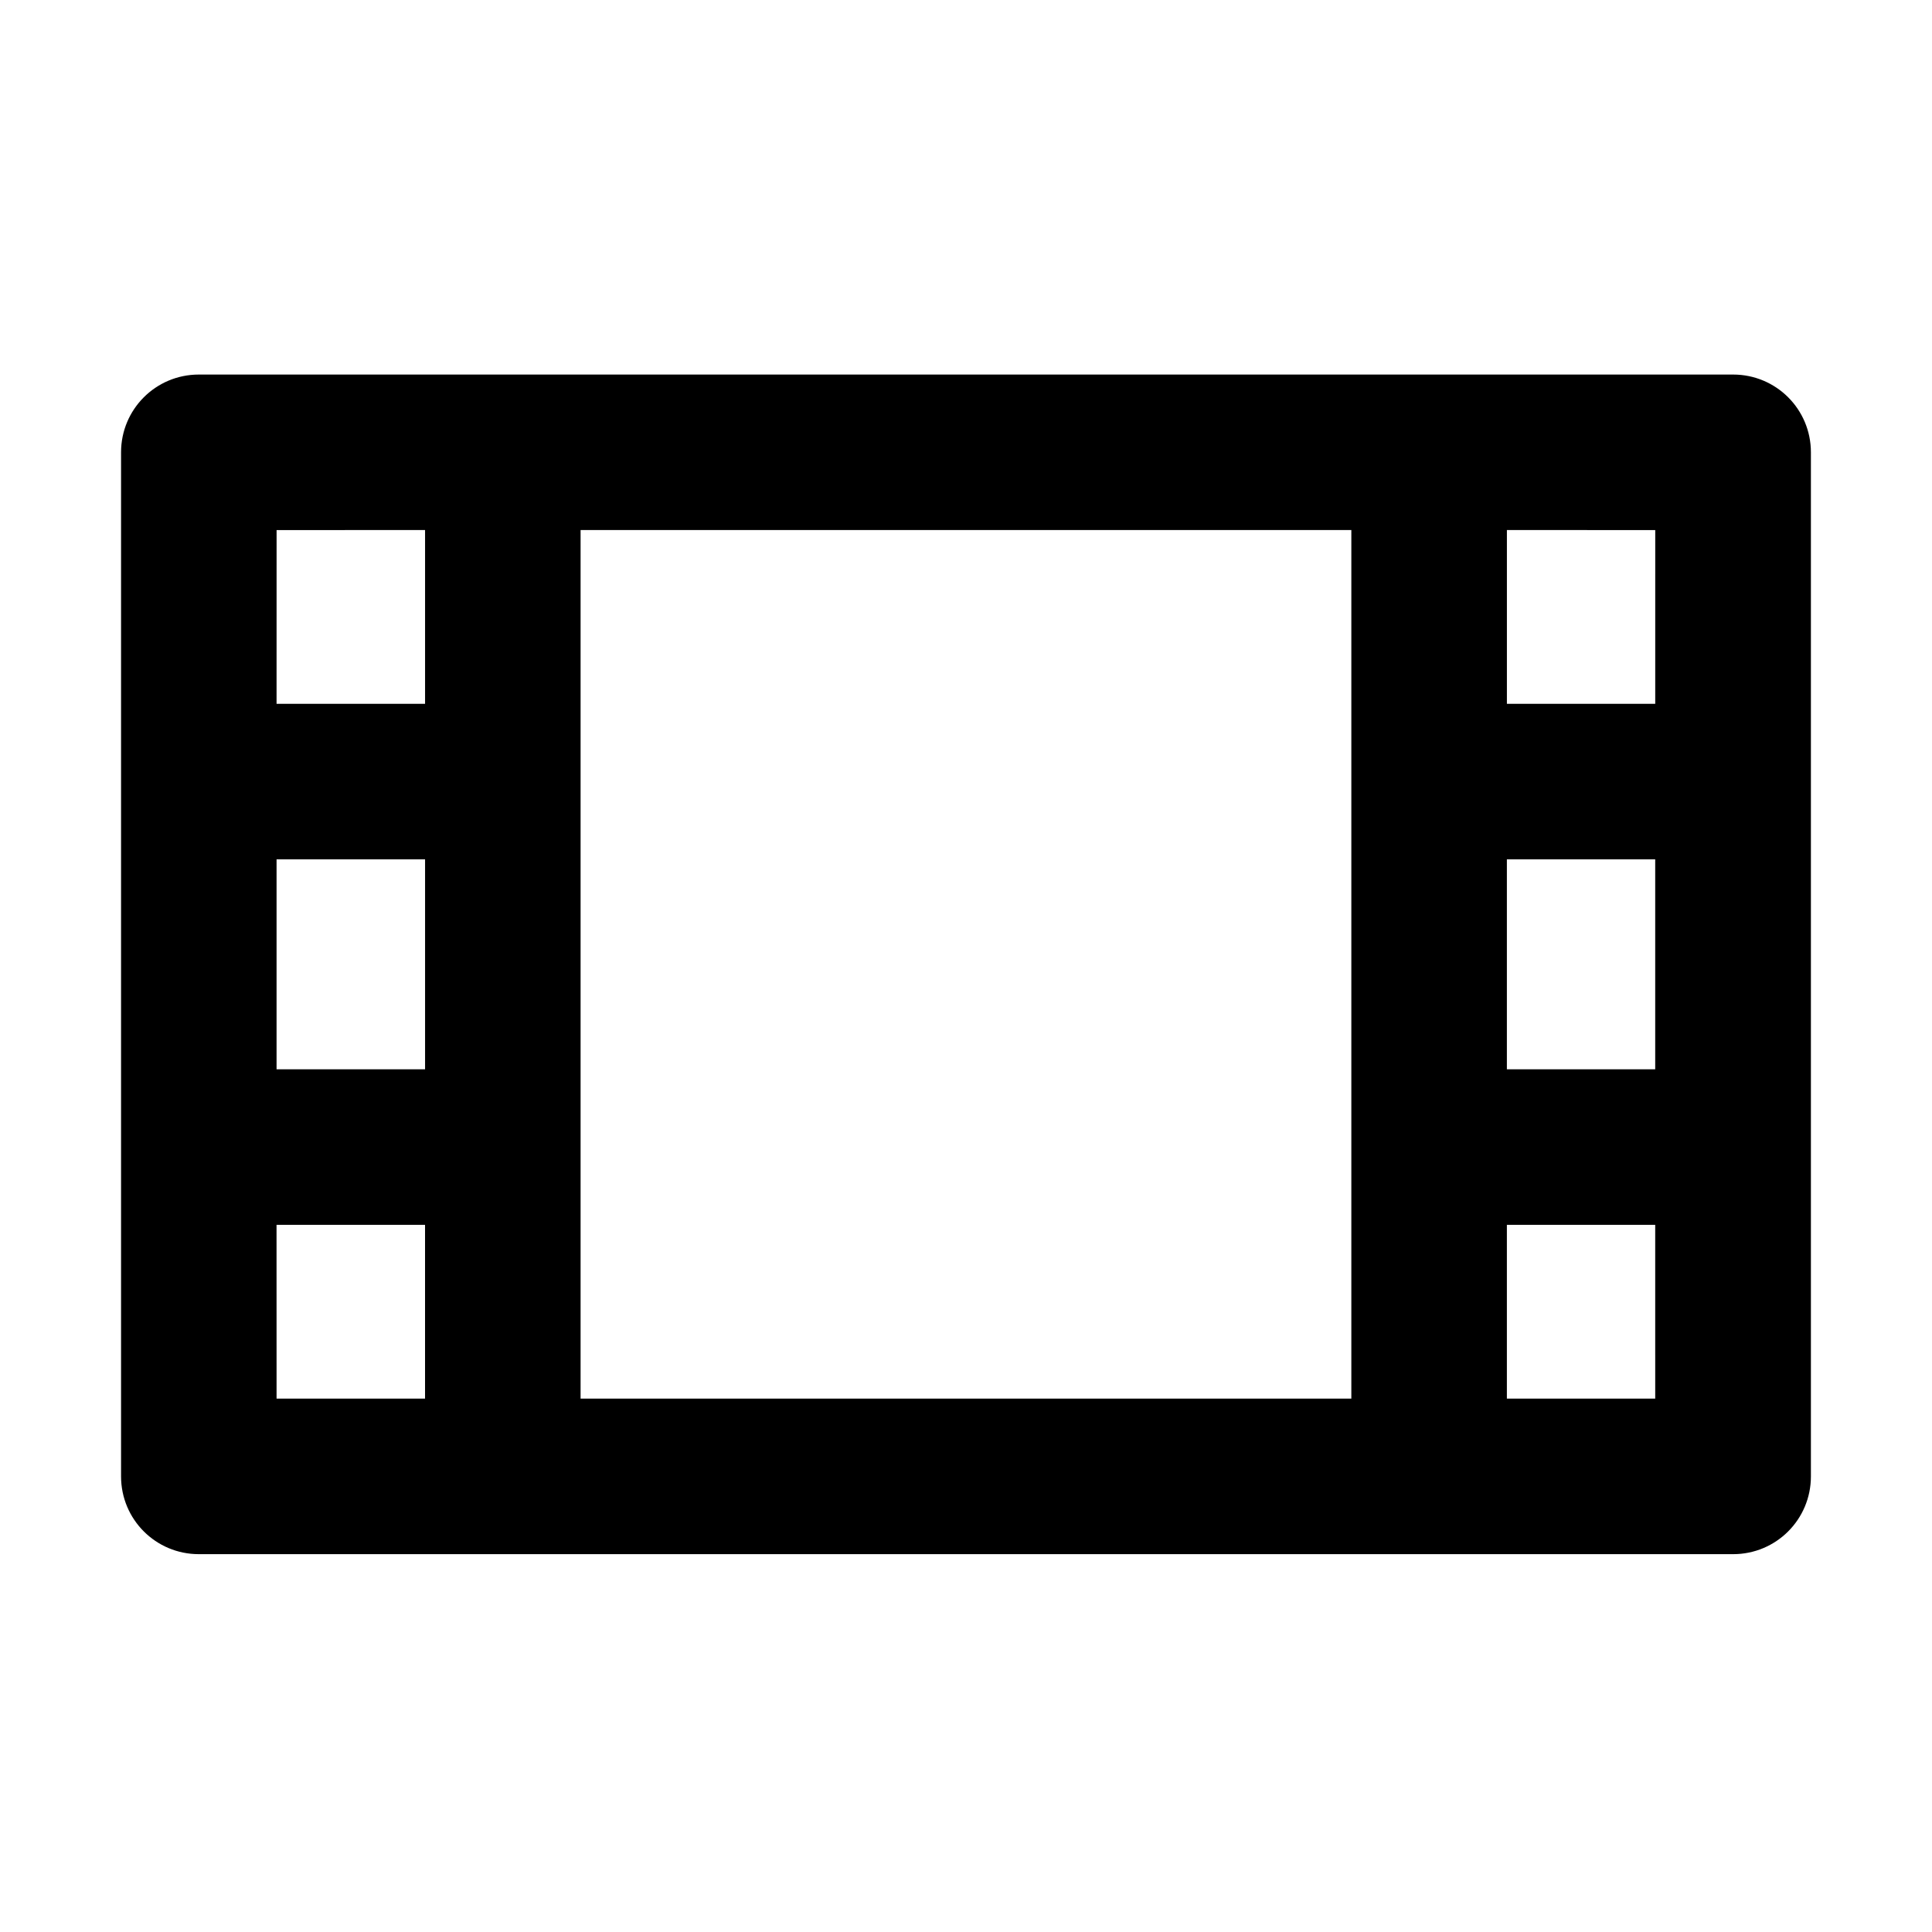 <?xml version="1.0" encoding="UTF-8"?>
<!-- Uploaded to: SVG Repo, www.svgrepo.com, Generator: SVG Repo Mixer Tools -->
<svg fill="#000000" width="800px" height="800px" version="1.1" viewBox="144 144 512 512" xmlns="http://www.w3.org/2000/svg">
 <path d="m603.3 243.26c11.406 0 20.609 9.203 20.609 20.609v271.39c0 11.406-9.203 20.609-20.609 20.609h-406.61c-11.406 0-20.609-9.203-20.609-20.609v-271.39c0-11.406 9.203-20.609 20.609-20.609zm-346.66 225.33h-39.355l0.008 46.055h39.348zm245.48-184.12h-204.26v230.18h204.26zm80.527 184.12h-39.309v46.055h39.312zm0-96.848h-39.309v55.629h39.309zm-326 0h-39.355v55.629h39.355zm326.01-87.266-39.312-0.008v46.055h39.309zm-326.01-0.008-39.348 0.008-0.008 46.047h39.355z"/>
</svg>
